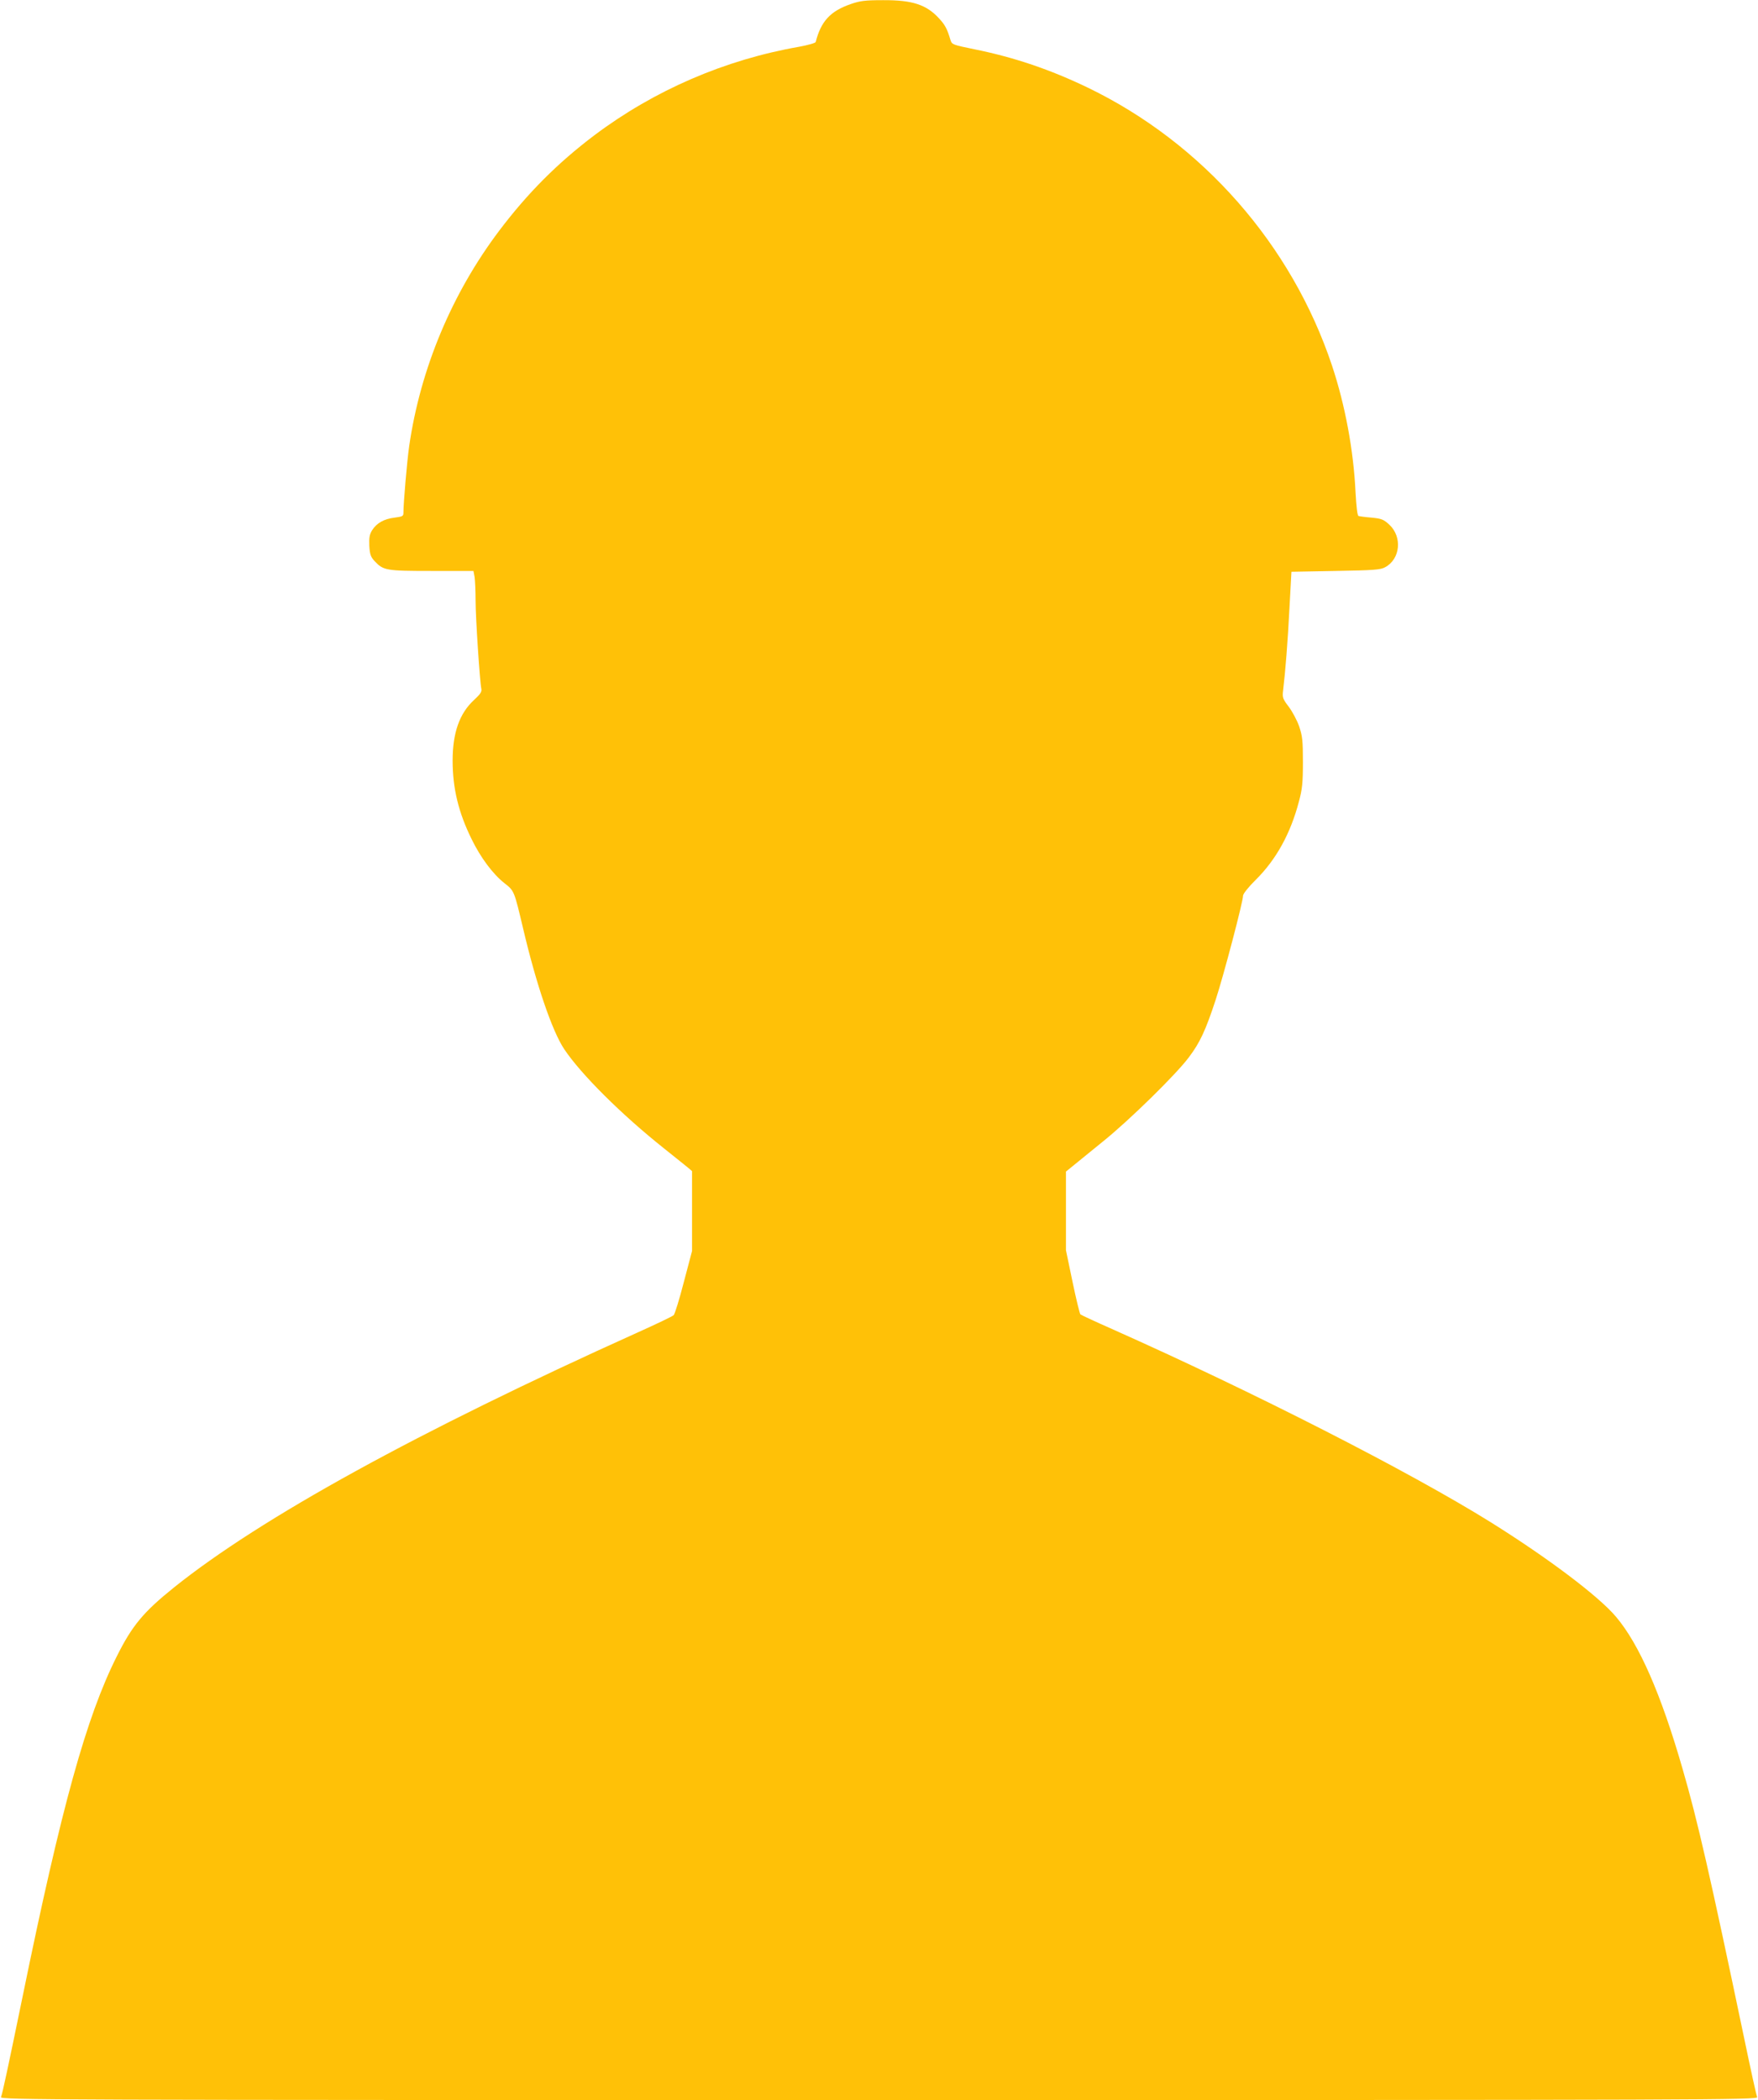 <?xml version="1.0" standalone="no"?>
<!DOCTYPE svg PUBLIC "-//W3C//DTD SVG 20010904//EN"
 "http://www.w3.org/TR/2001/REC-SVG-20010904/DTD/svg10.dtd">
<svg version="1.0" xmlns="http://www.w3.org/2000/svg"
 width="1072pt" height="1280pt" viewBox="0 0 1072 1280"
 preserveAspectRatio="xMidYMid meet">
<g transform="translate(0,1280) scale(0.1,-0.1)"
fill="#ffc107" stroke="none">
<path d="M5187 12775 c-124 -43 -181 -105 -213 -231 -1 -6 -47 -19 -101 -29
-453 -79 -883 -265 -1248 -539 -224 -169 -407 -352 -580 -581 -290 -384 -482
-844 -550 -1315 -13 -92 -35 -345 -35 -407 0 -19 -7 -22 -54 -28 -65 -8 -109
-33 -137 -77 -16 -26 -19 -46 -17 -95 3 -53 9 -68 33 -94 53 -56 70 -59 348
-59 l254 0 7 -37 c3 -21 6 -85 6 -143 0 -106 26 -496 35 -538 4 -18 -5 -32
-45 -69 -88 -81 -130 -200 -130 -369 0 -169 36 -317 116 -479 55 -113 130
-213 200 -268 60 -47 59 -45 114 -277 80 -340 176 -622 250 -734 102 -153 350
-400 612 -608 62 -50 125 -100 141 -113 l27 -23 0 -244 0 -243 -50 -189 c-27
-105 -55 -195 -62 -202 -7 -7 -107 -55 -223 -107 -1341 -604 -2293 -1128
-2822 -1551 -188 -151 -257 -233 -352 -424 -184 -367 -336 -913 -571 -2061
-91 -442 -125 -602 -134 -623 -8 -17 251 -18 5354 -18 5103 0 5362 1 5355 18
-5 9 -41 175 -81 367 -206 984 -283 1321 -374 1634 -132 458 -265 761 -407
928 -106 125 -414 357 -763 575 -498 310 -1445 793 -2310 1178 -102 45 -188
85 -192 89 -4 4 -26 93 -48 199 l-40 192 0 240 0 239 43 35 c23 19 105 85 182
148 162 130 448 411 524 513 68 90 102 163 163 348 49 149 168 601 168 638 0
11 34 54 78 97 124 123 212 282 263 478 20 74 24 114 24 239 0 131 -3 158 -23
218 -13 37 -42 91 -64 120 -36 47 -39 56 -34 97 14 116 29 304 39 505 l12 220
270 5 c233 4 274 7 302 23 92 50 105 184 25 259 -35 32 -47 37 -108 43 -38 3
-74 8 -80 10 -7 2 -13 56 -18 142 -12 259 -64 535 -143 773 -246 738 -789
1357 -1488 1695 -230 111 -452 186 -690 234 -136 28 -140 29 -149 57 -21 70
-33 92 -70 132 -77 84 -163 112 -341 111 -110 0 -140 -4 -198 -24z"/>
</g>
</svg>
